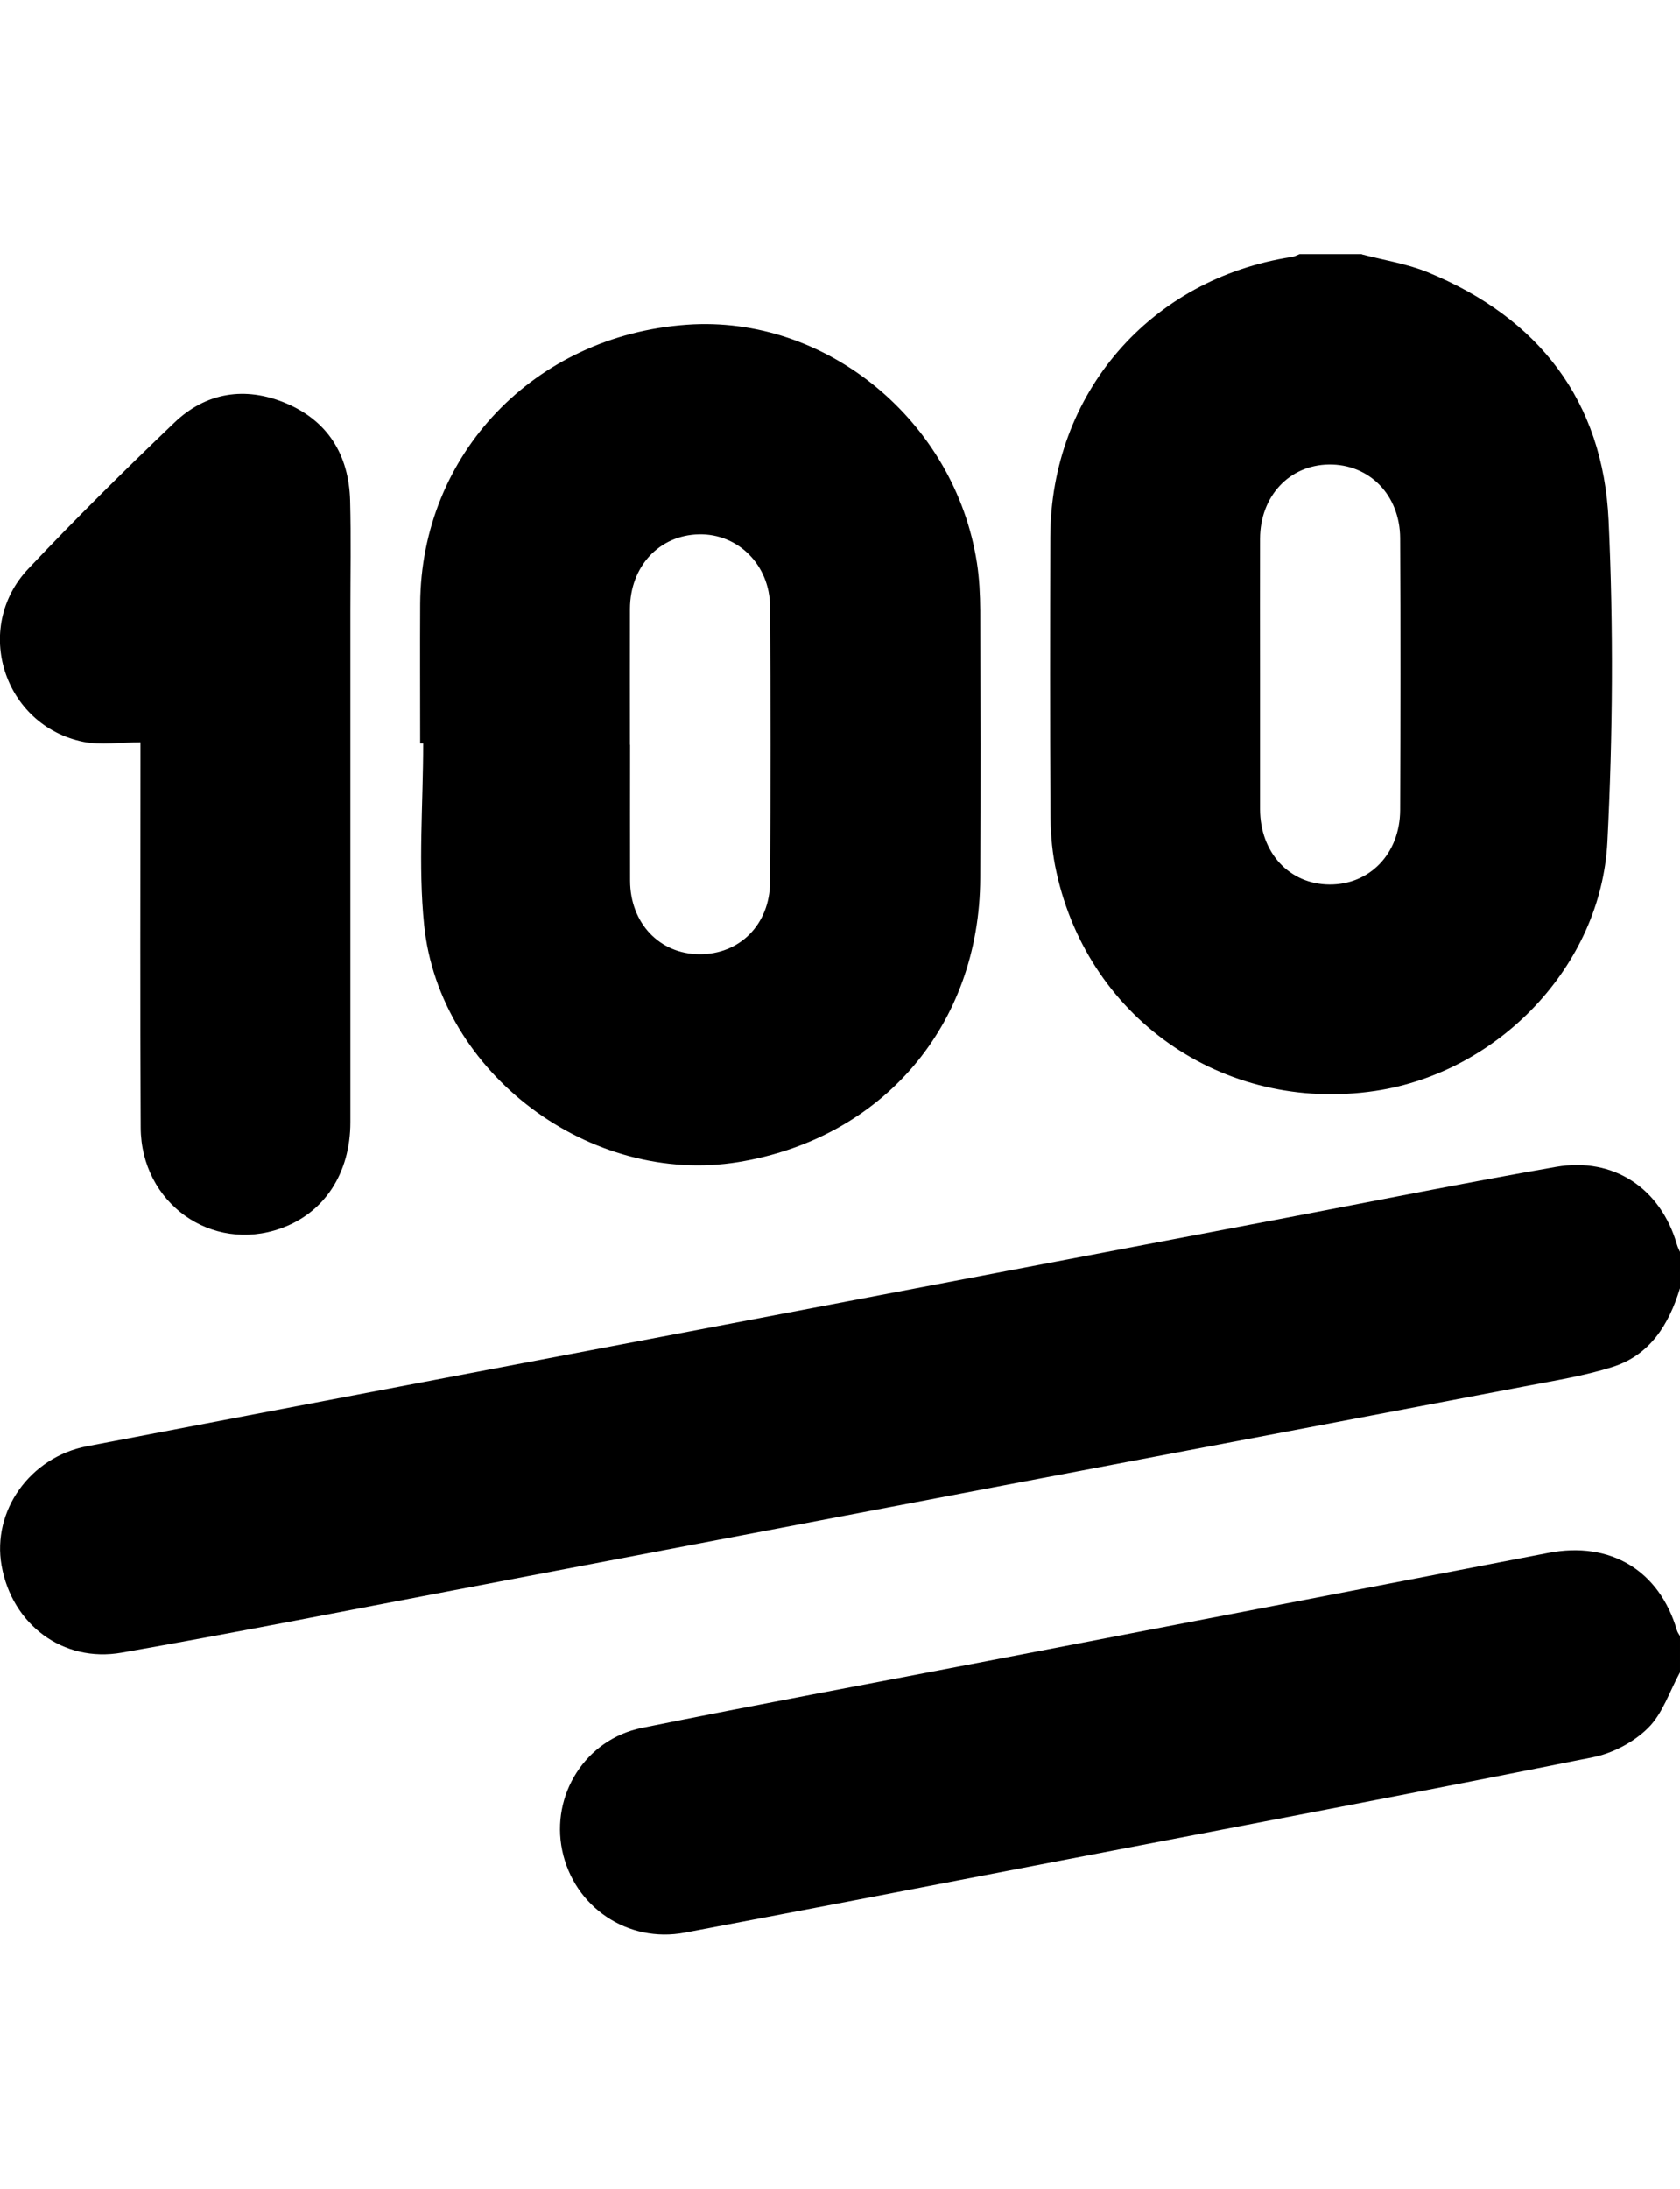 <?xml version="1.0" encoding="UTF-8"?><svg id="Layer_1" xmlns="http://www.w3.org/2000/svg" viewBox="0 0 139.34 181.48"><path d="M139.34,106.8c-.91,2.99-2.47,5.53-5.58,6.52-2.36,.75-4.84,1.14-7.28,1.61-14.46,2.76-28.92,5.49-43.37,8.24-15.12,2.88-30.25,5.77-45.37,8.65-9.21,1.75-18.41,3.57-27.64,5.19-4.89,.86-9.11-2.34-9.97-7.22-.8-4.52,2.34-8.98,7.08-9.89,17.66-3.38,35.32-6.73,52.98-10.09,15.48-2.95,30.96-5.9,46.44-8.84,7.47-1.42,14.93-2.92,22.42-4.23,4.79-.84,8.7,1.79,10.04,6.45,.06,.21,.17,.41,.26,.62v2.99Z"/><path d="M112.95,21.09c1.82,.48,3.73,.77,5.46,1.48,9.2,3.77,14.55,10.65,15.01,20.58,.41,8.86,.35,17.77-.1,26.63-.52,10.32-9.07,19.14-19.25,20.66-12.67,1.89-24.12-6.15-26.57-18.72-.28-1.46-.38-2.97-.38-4.46-.04-7.57-.03-15.14-.01-22.71,.03-11.91,8.27-21.45,20.06-23.25,.21-.03,.41-.15,.62-.23,1.72,0,3.45,0,5.17,0Zm-8.44,34.72c0,3.76,0,7.52,0,11.28,.01,3.61,2.43,6.22,5.76,6.24,3.34,.02,5.84-2.56,5.86-6.16,.03-7.52,.04-15.04,0-22.56-.02-3.58-2.57-6.15-5.92-6.1-3.28,.05-5.69,2.63-5.7,6.16-.01,3.71,0,7.43,0,11.14Z"/><path d="M139.34,138.64c-.86,1.57-1.43,3.42-2.65,4.62-1.18,1.17-2.92,2.09-4.56,2.42-14.51,2.91-29.05,5.67-43.58,8.46-10.58,2.04-21.16,4.08-31.74,6.08-4.74,.9-9.2-2.12-10.18-6.81-.96-4.59,1.92-9.21,6.61-10.16,9.4-1.91,18.84-3.65,28.26-5.47,15.64-3.01,31.29-6.02,46.93-9.04,5.13-.99,9.2,1.45,10.66,6.43,.05,.16,.16,.31,.25,.46v2.99Z"/><path d="M34.85,61.62c0-3.85-.02-7.71,0-11.56,.08-12.42,9.48-22.24,22.13-23.14,11.52-.82,22.23,7.96,24.05,19.76,.2,1.29,.26,2.62,.27,3.93,.02,7.39,.03,14.78,0,22.17-.03,12.18-8.06,21.59-20.06,23.56-12.22,2-24.79-7.3-26.06-19.64-.51-4.97-.08-10.04-.08-15.07-.08,0-.17,0-.25,0Zm17.41,.12c0,3.76-.01,7.52,0,11.28,.01,3.51,2.44,6.07,5.75,6.09,3.33,.02,5.84-2.46,5.86-5.99,.05-7.61,.05-15.22,0-22.83-.02-3.46-2.66-6.06-5.9-5.99-3.29,.07-5.7,2.65-5.72,6.16-.01,3.76,0,7.52,0,11.28Z"/><path d="M11.65,61.54c-1.69,0-3.26,.25-4.73-.04-6.62-1.34-9.22-9.44-4.57-14.35,3.92-4.15,7.99-8.17,12.11-12.11,2.63-2.52,5.87-3.02,9.21-1.63,3.53,1.47,5.27,4.32,5.37,8.1,.08,3.08,.02,6.16,.02,9.24,0,14.09,0,28.19,0,42.28,0,4.25-2.17,7.53-5.77,8.81-5.75,2.05-11.59-2.09-11.62-8.36-.06-10.15-.02-20.3-.02-30.45,0-.53,0-1.06,0-1.49Z"/></svg>